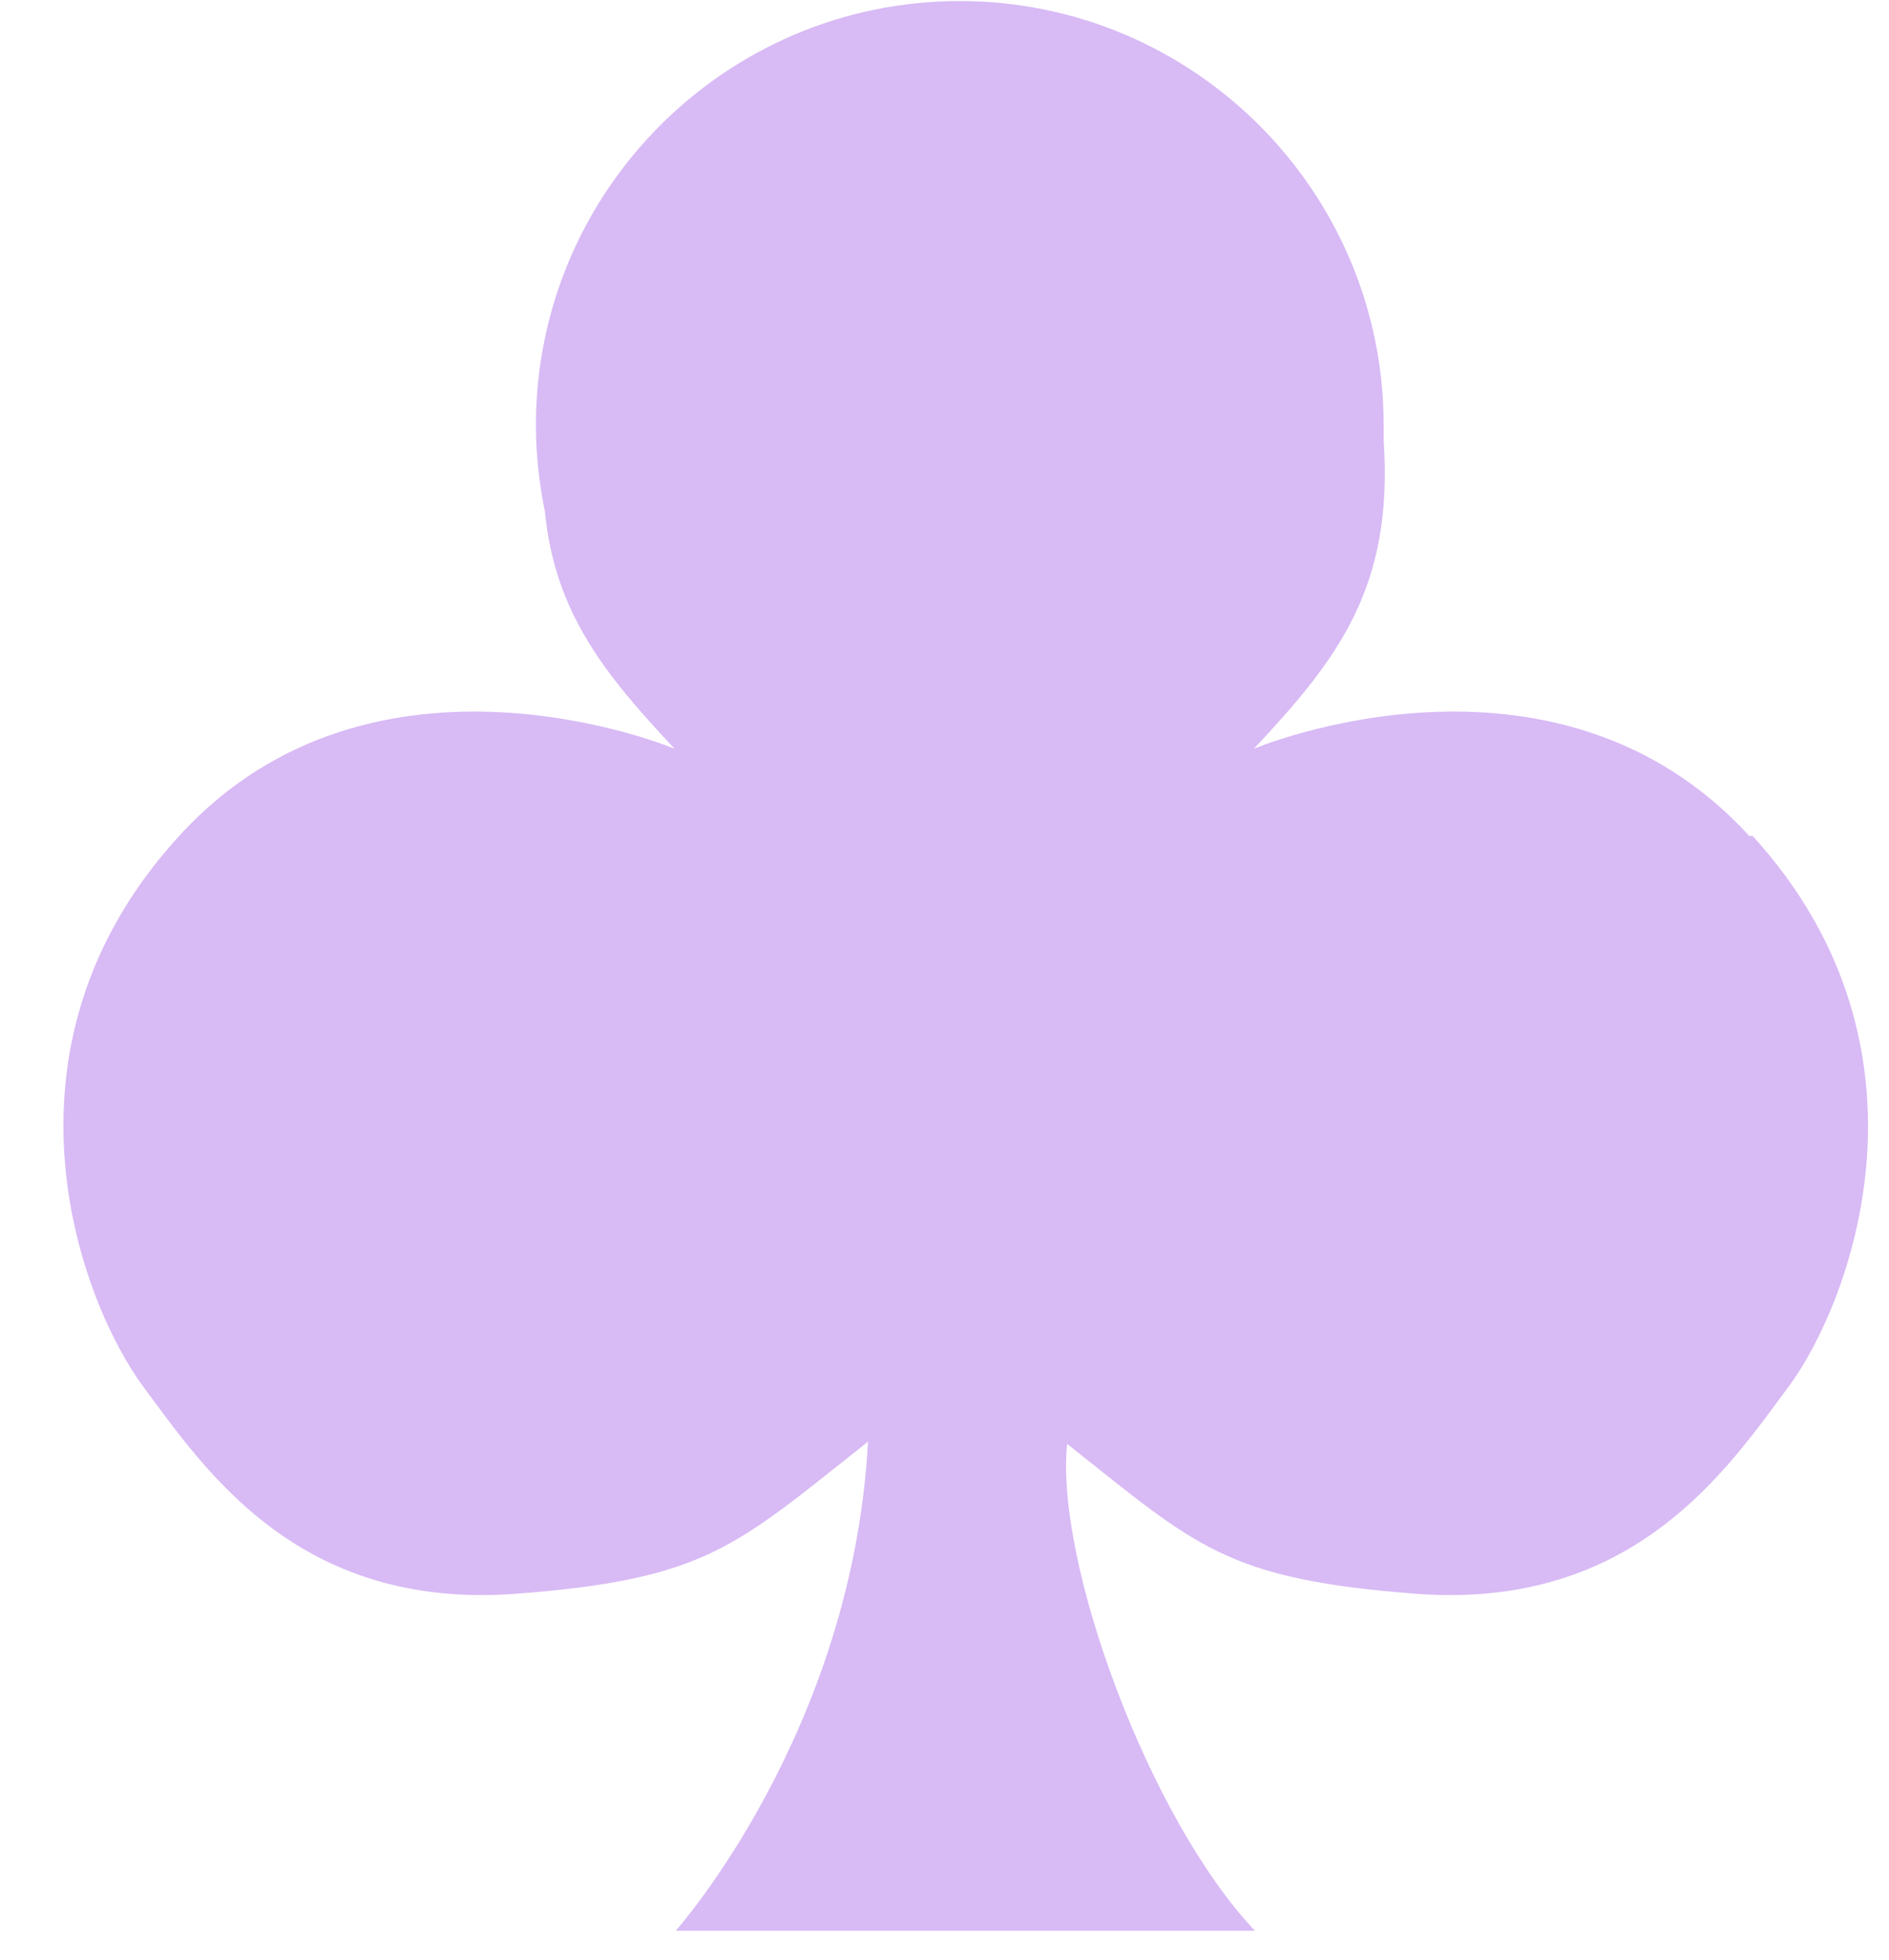<svg xmlns="http://www.w3.org/2000/svg" width="27" height="28" viewBox="0 0 27 28" fill="none"><path d="M25.004 11.945C22.207 8.891 17.922 10.698 17.922 10.698C19.121 9.419 19.921 8.395 19.777 6.284C19.777 6.22 19.777 6.14 19.777 6.076C19.777 2.733 17.059 0.015 13.718 0.015C10.377 0.015 7.66 2.733 7.66 6.076C7.66 6.492 7.708 6.908 7.788 7.307C7.931 8.763 8.651 9.642 9.642 10.698C9.642 10.698 5.342 8.891 2.56 11.945C-0.237 15 1.17 18.631 2.049 19.814C2.928 20.997 4.255 22.997 7.356 22.773C10.105 22.565 10.505 22.101 12.407 20.598C12.184 24.756 9.658 27.587 9.658 27.587H17.938C16.42 25.987 15.077 22.309 15.253 20.63C17.107 22.101 17.523 22.565 20.256 22.773C23.358 22.997 24.684 20.997 25.564 19.814C26.443 18.631 27.834 15 25.052 11.945H25.004Z" fill="#d8baf5"></path></svg>